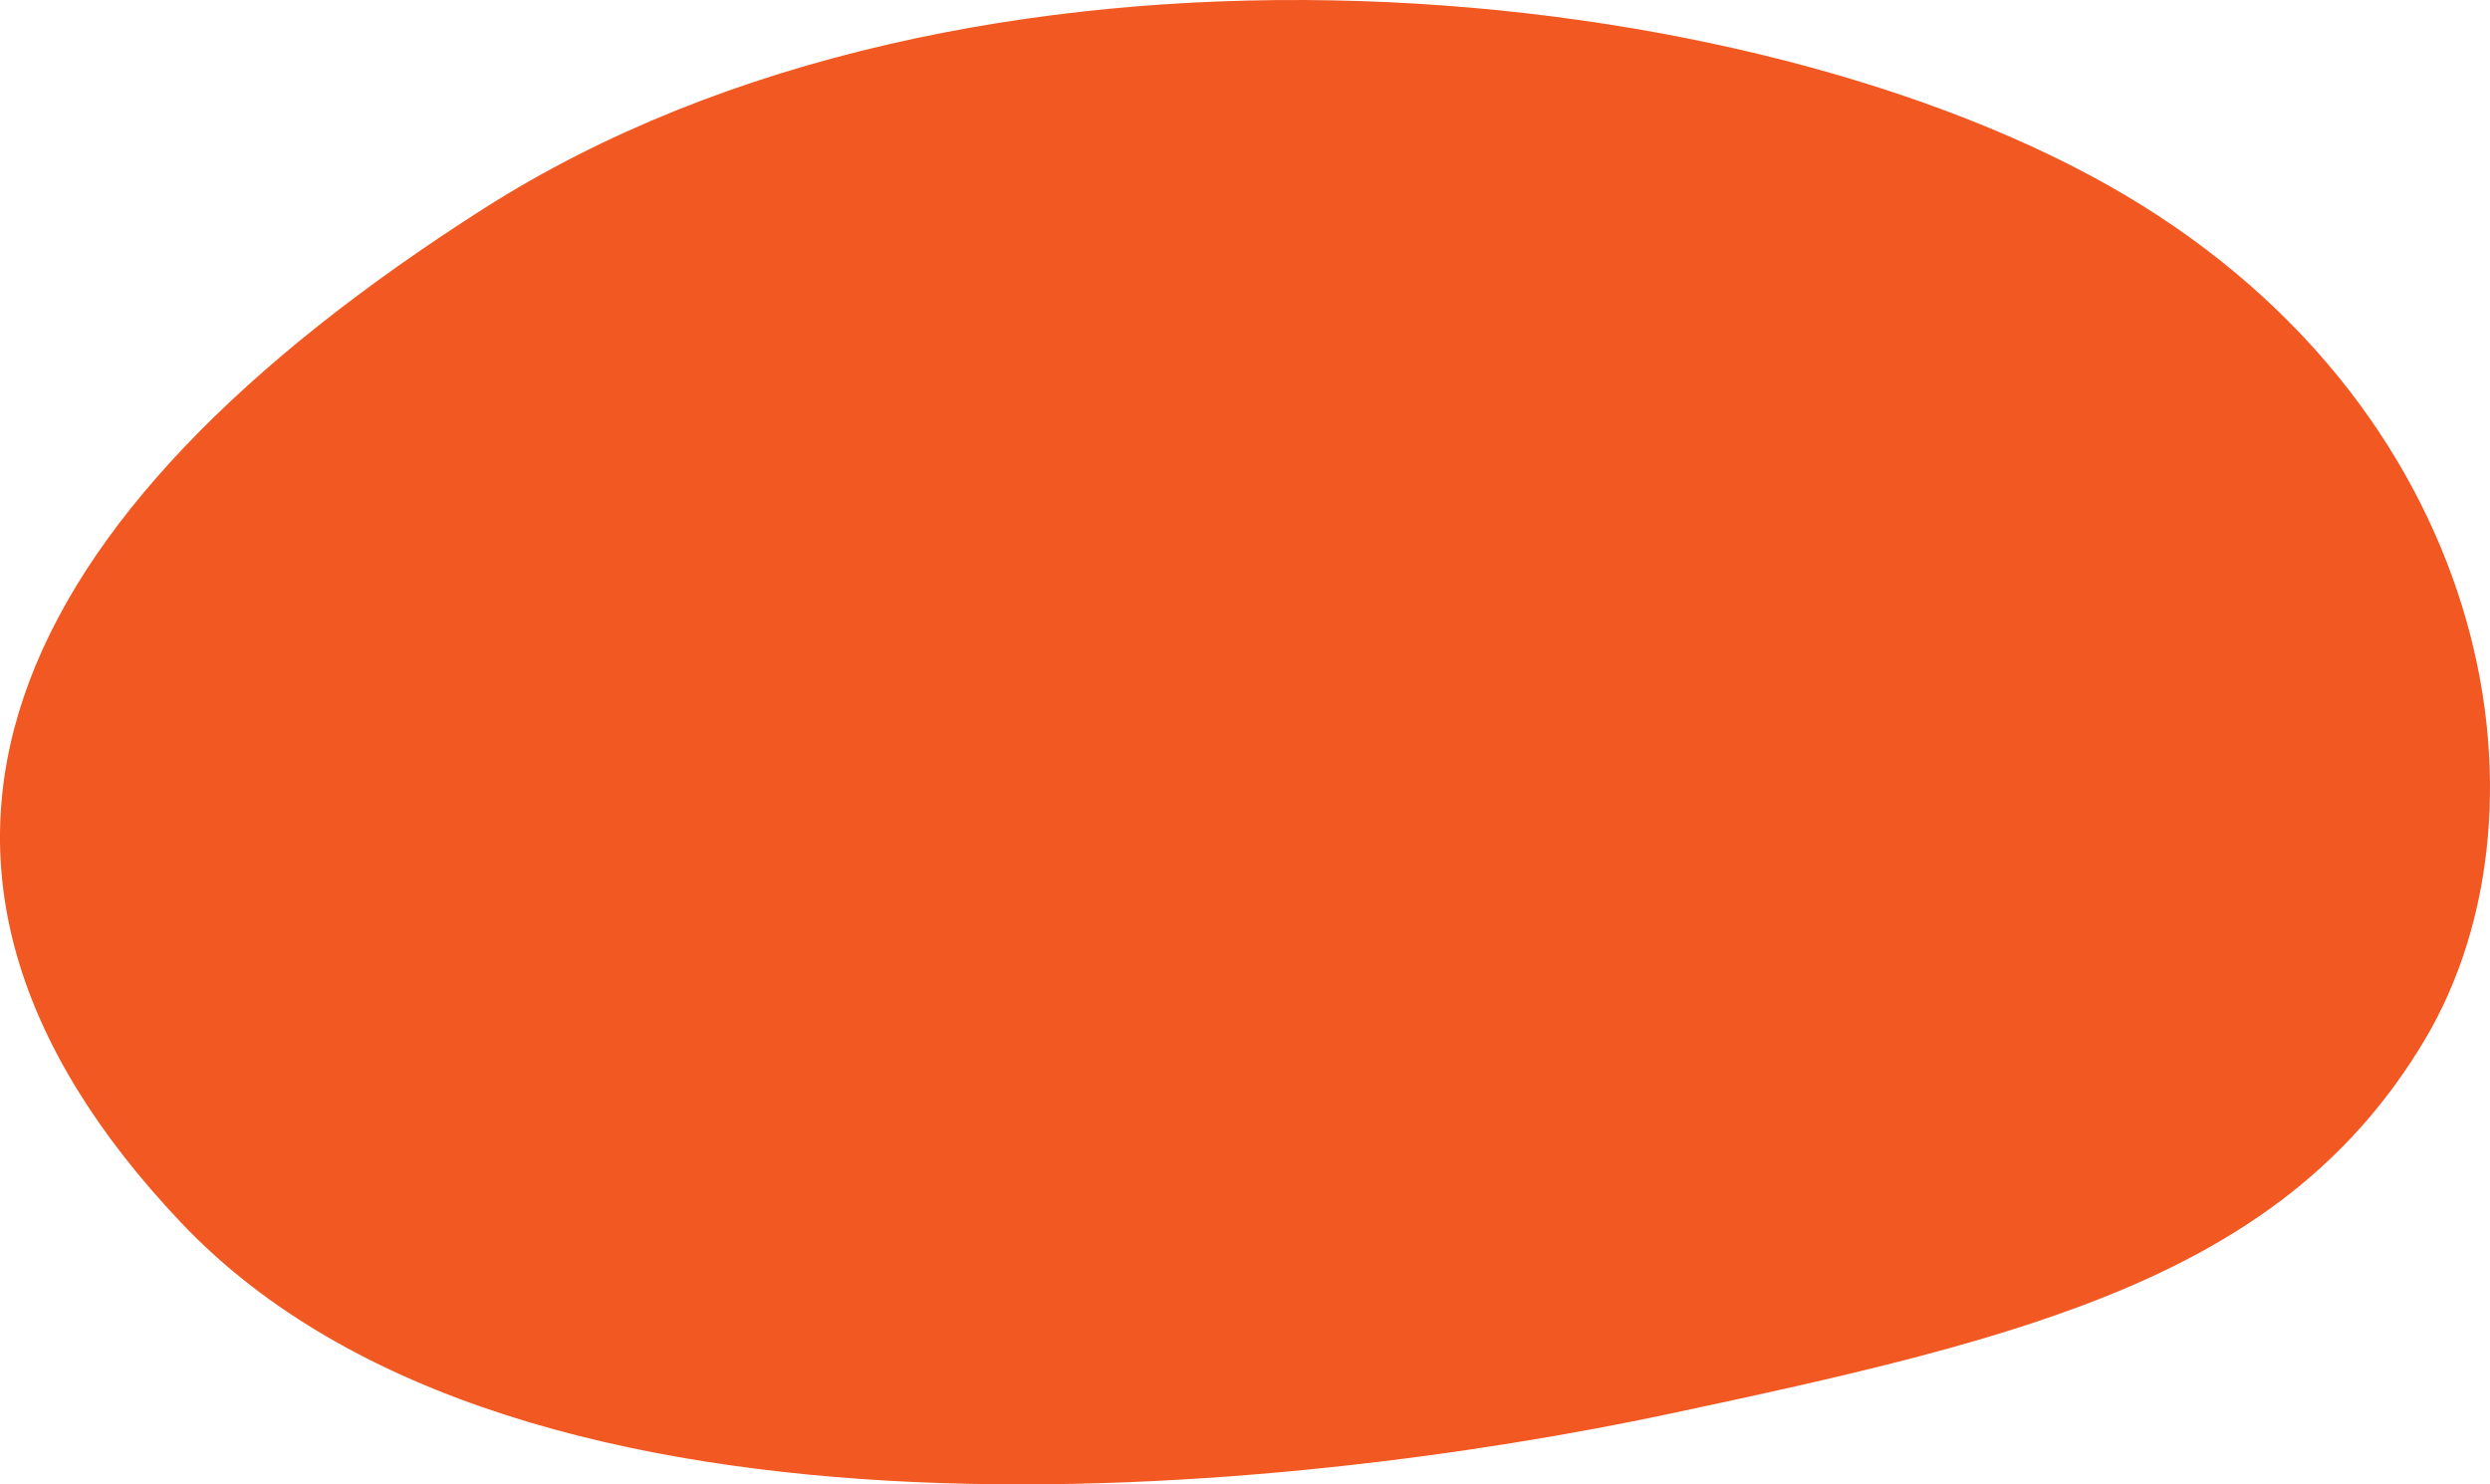 <?xml version="1.0" encoding="UTF-8"?> <svg xmlns="http://www.w3.org/2000/svg" width="520" height="310" viewBox="0 0 520 310" fill="none"> <path d="M348.354 295.321C271.859 311.549 108.872 330.253 37.877 255.399C-33.118 180.546 0.045 107.928 101.038 43.554C202.03 -20.82 360.018 -6.348 440.013 38.564C520.007 83.476 535.505 168.31 506.342 217.215C477.179 266.119 424.848 279.094 348.354 295.321Z" fill="#F15822"></path> </svg> 